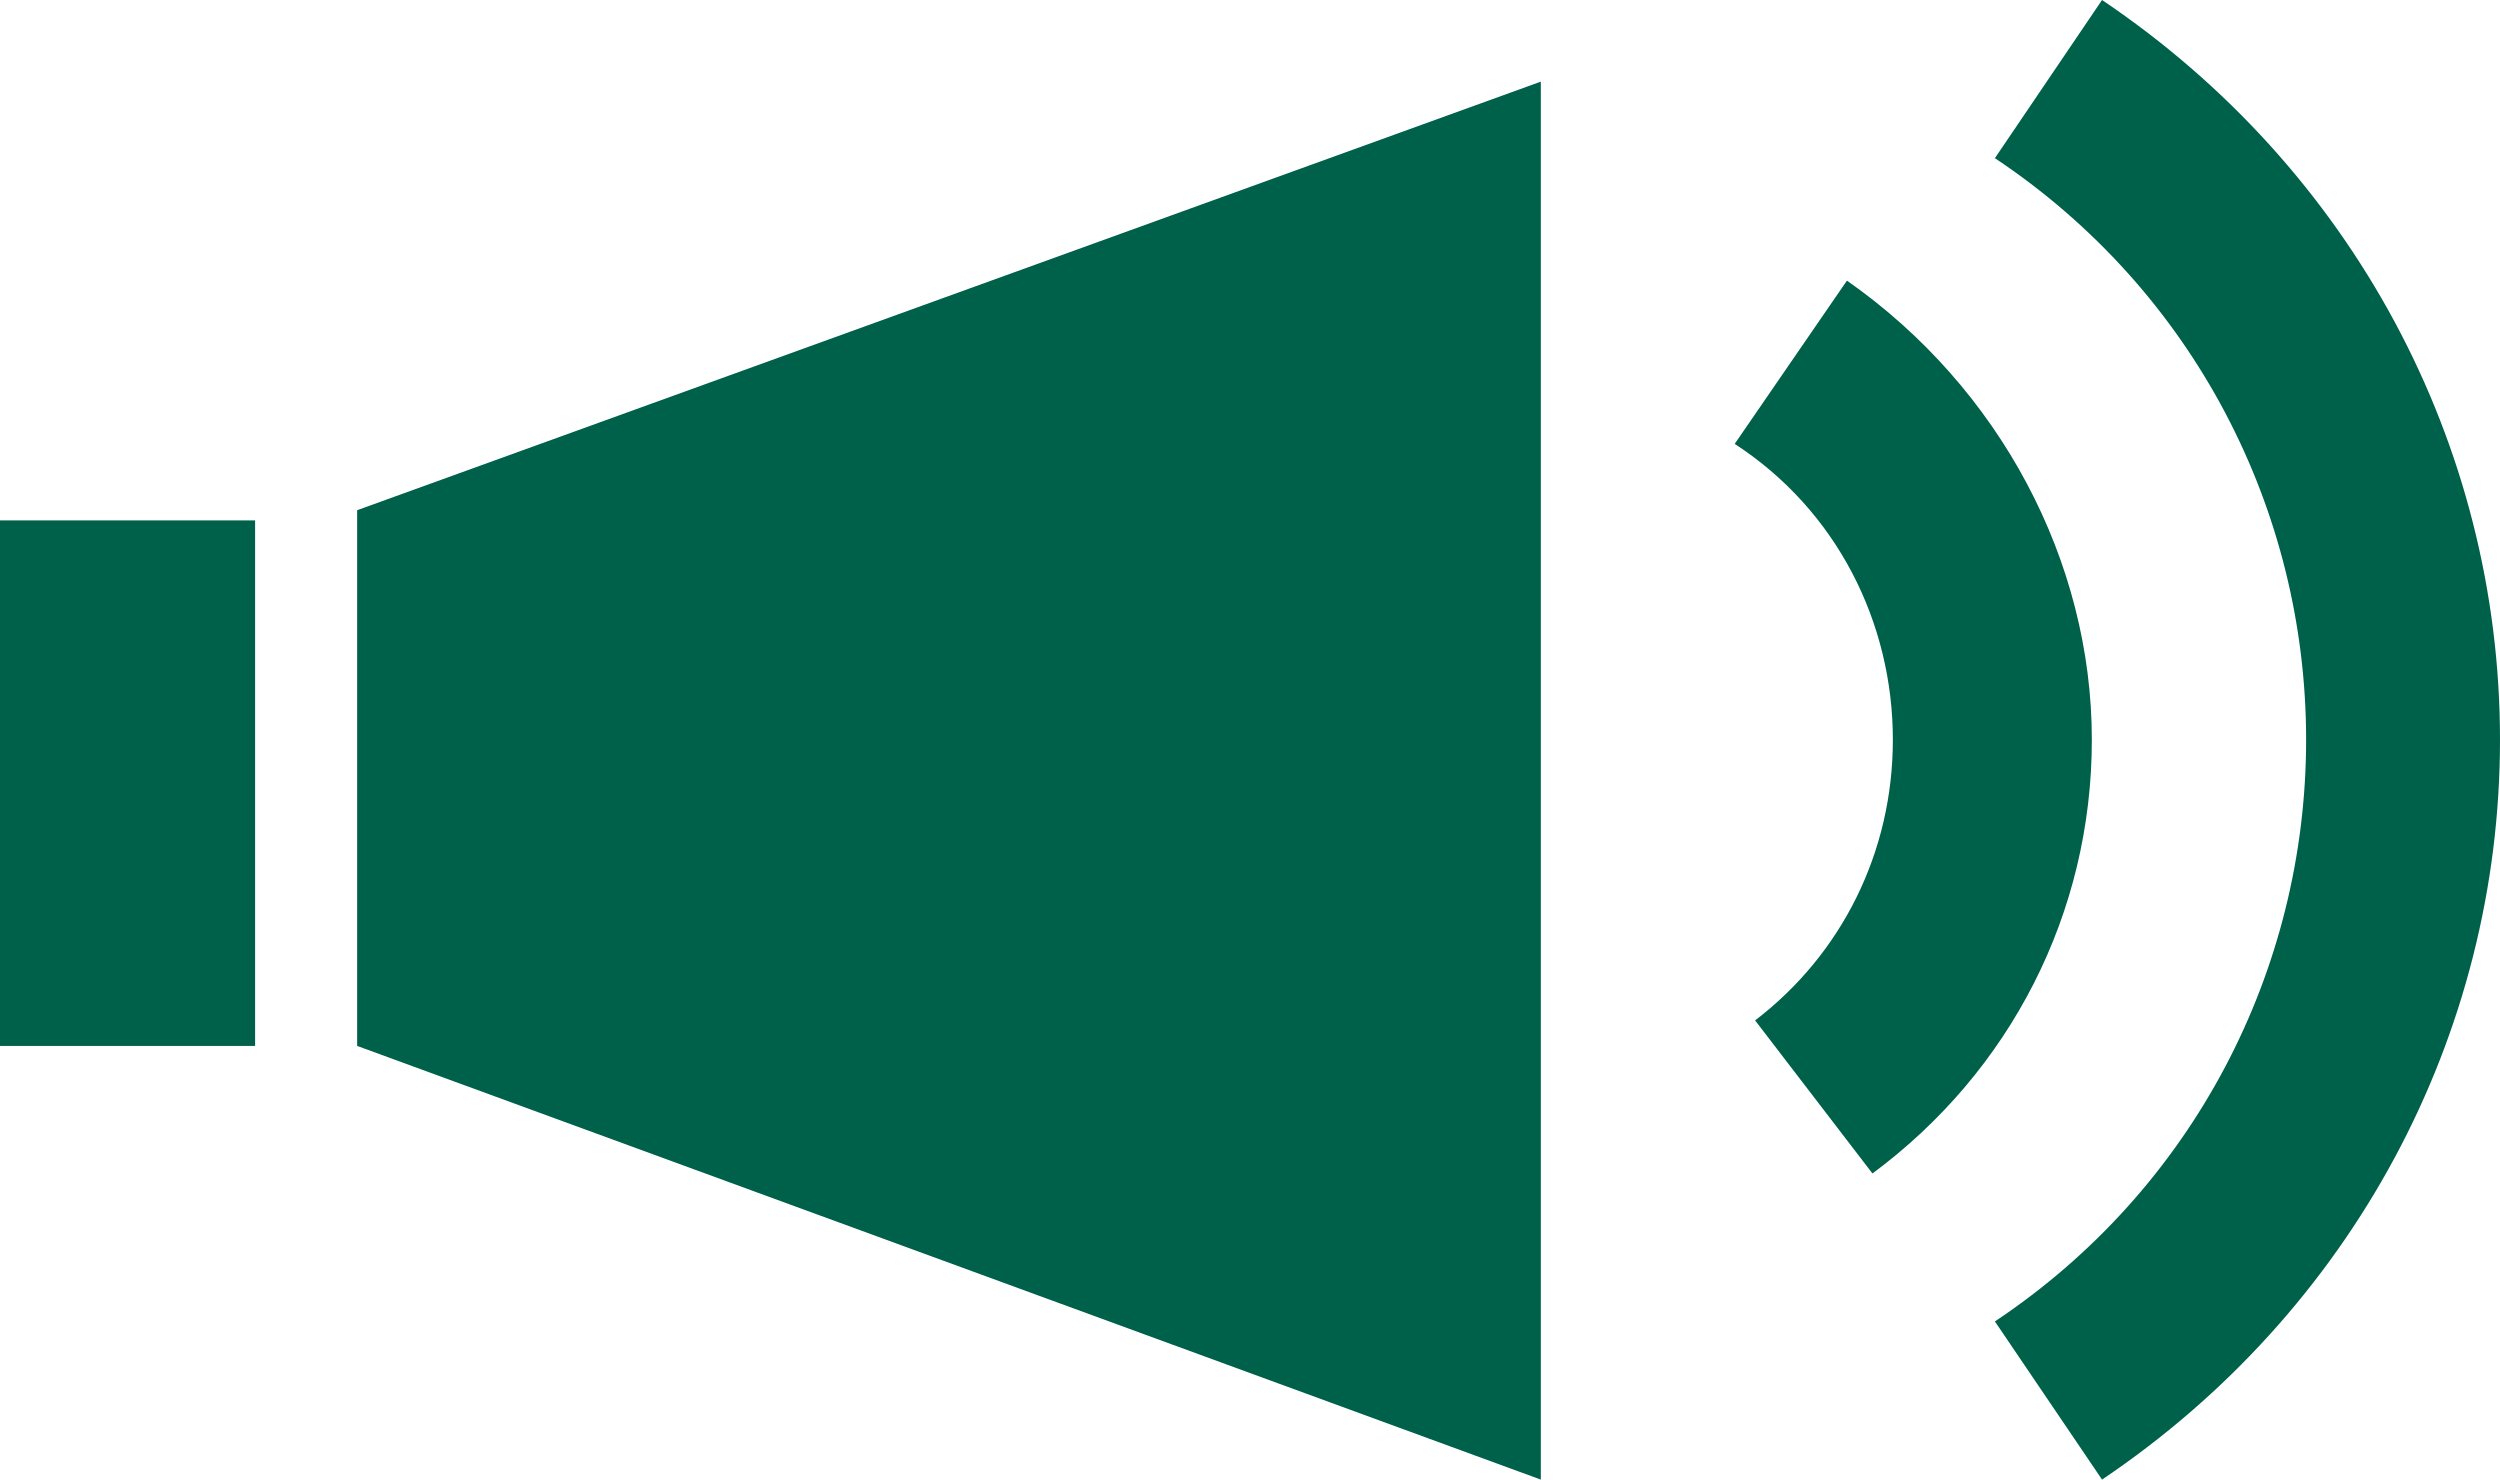 <svg width="49" height="29" fill="none" xmlns="http://www.w3.org/2000/svg"><g clip-path="url(#clip0_11_8)" fill="#00614B"><path d="M30.2 1.6L7 10v10.5L30.2 29V1.6zM5 20.5H0V10.2h5v10.3zM41.2 0l-2.1 3.1c3.9 2.6 6.1 6.9 6.1 11.4s-2.2 8.8-6.1 11.4l2.1 3.1c4.9-3.3 7.8-8.7 7.8-14.5C49 8.7 46.1 3.3 41.2 0z"/><path d="M36.2 5.5L34 8.7c2 1.3 3.1 3.5 3.1 5.8 0 2.2-1 4.2-2.7 5.5l2.3 3c2.7-2 4.3-5.1 4.3-8.5 0-3.5-1.8-6.9-4.8-9z"/></g><defs><clipPath id="clip0_11_8"><path fill="#fff" transform="matrix(1 0 0 -1 0 29)" d="M0 0h49v29H0z"/></clipPath></defs></svg>